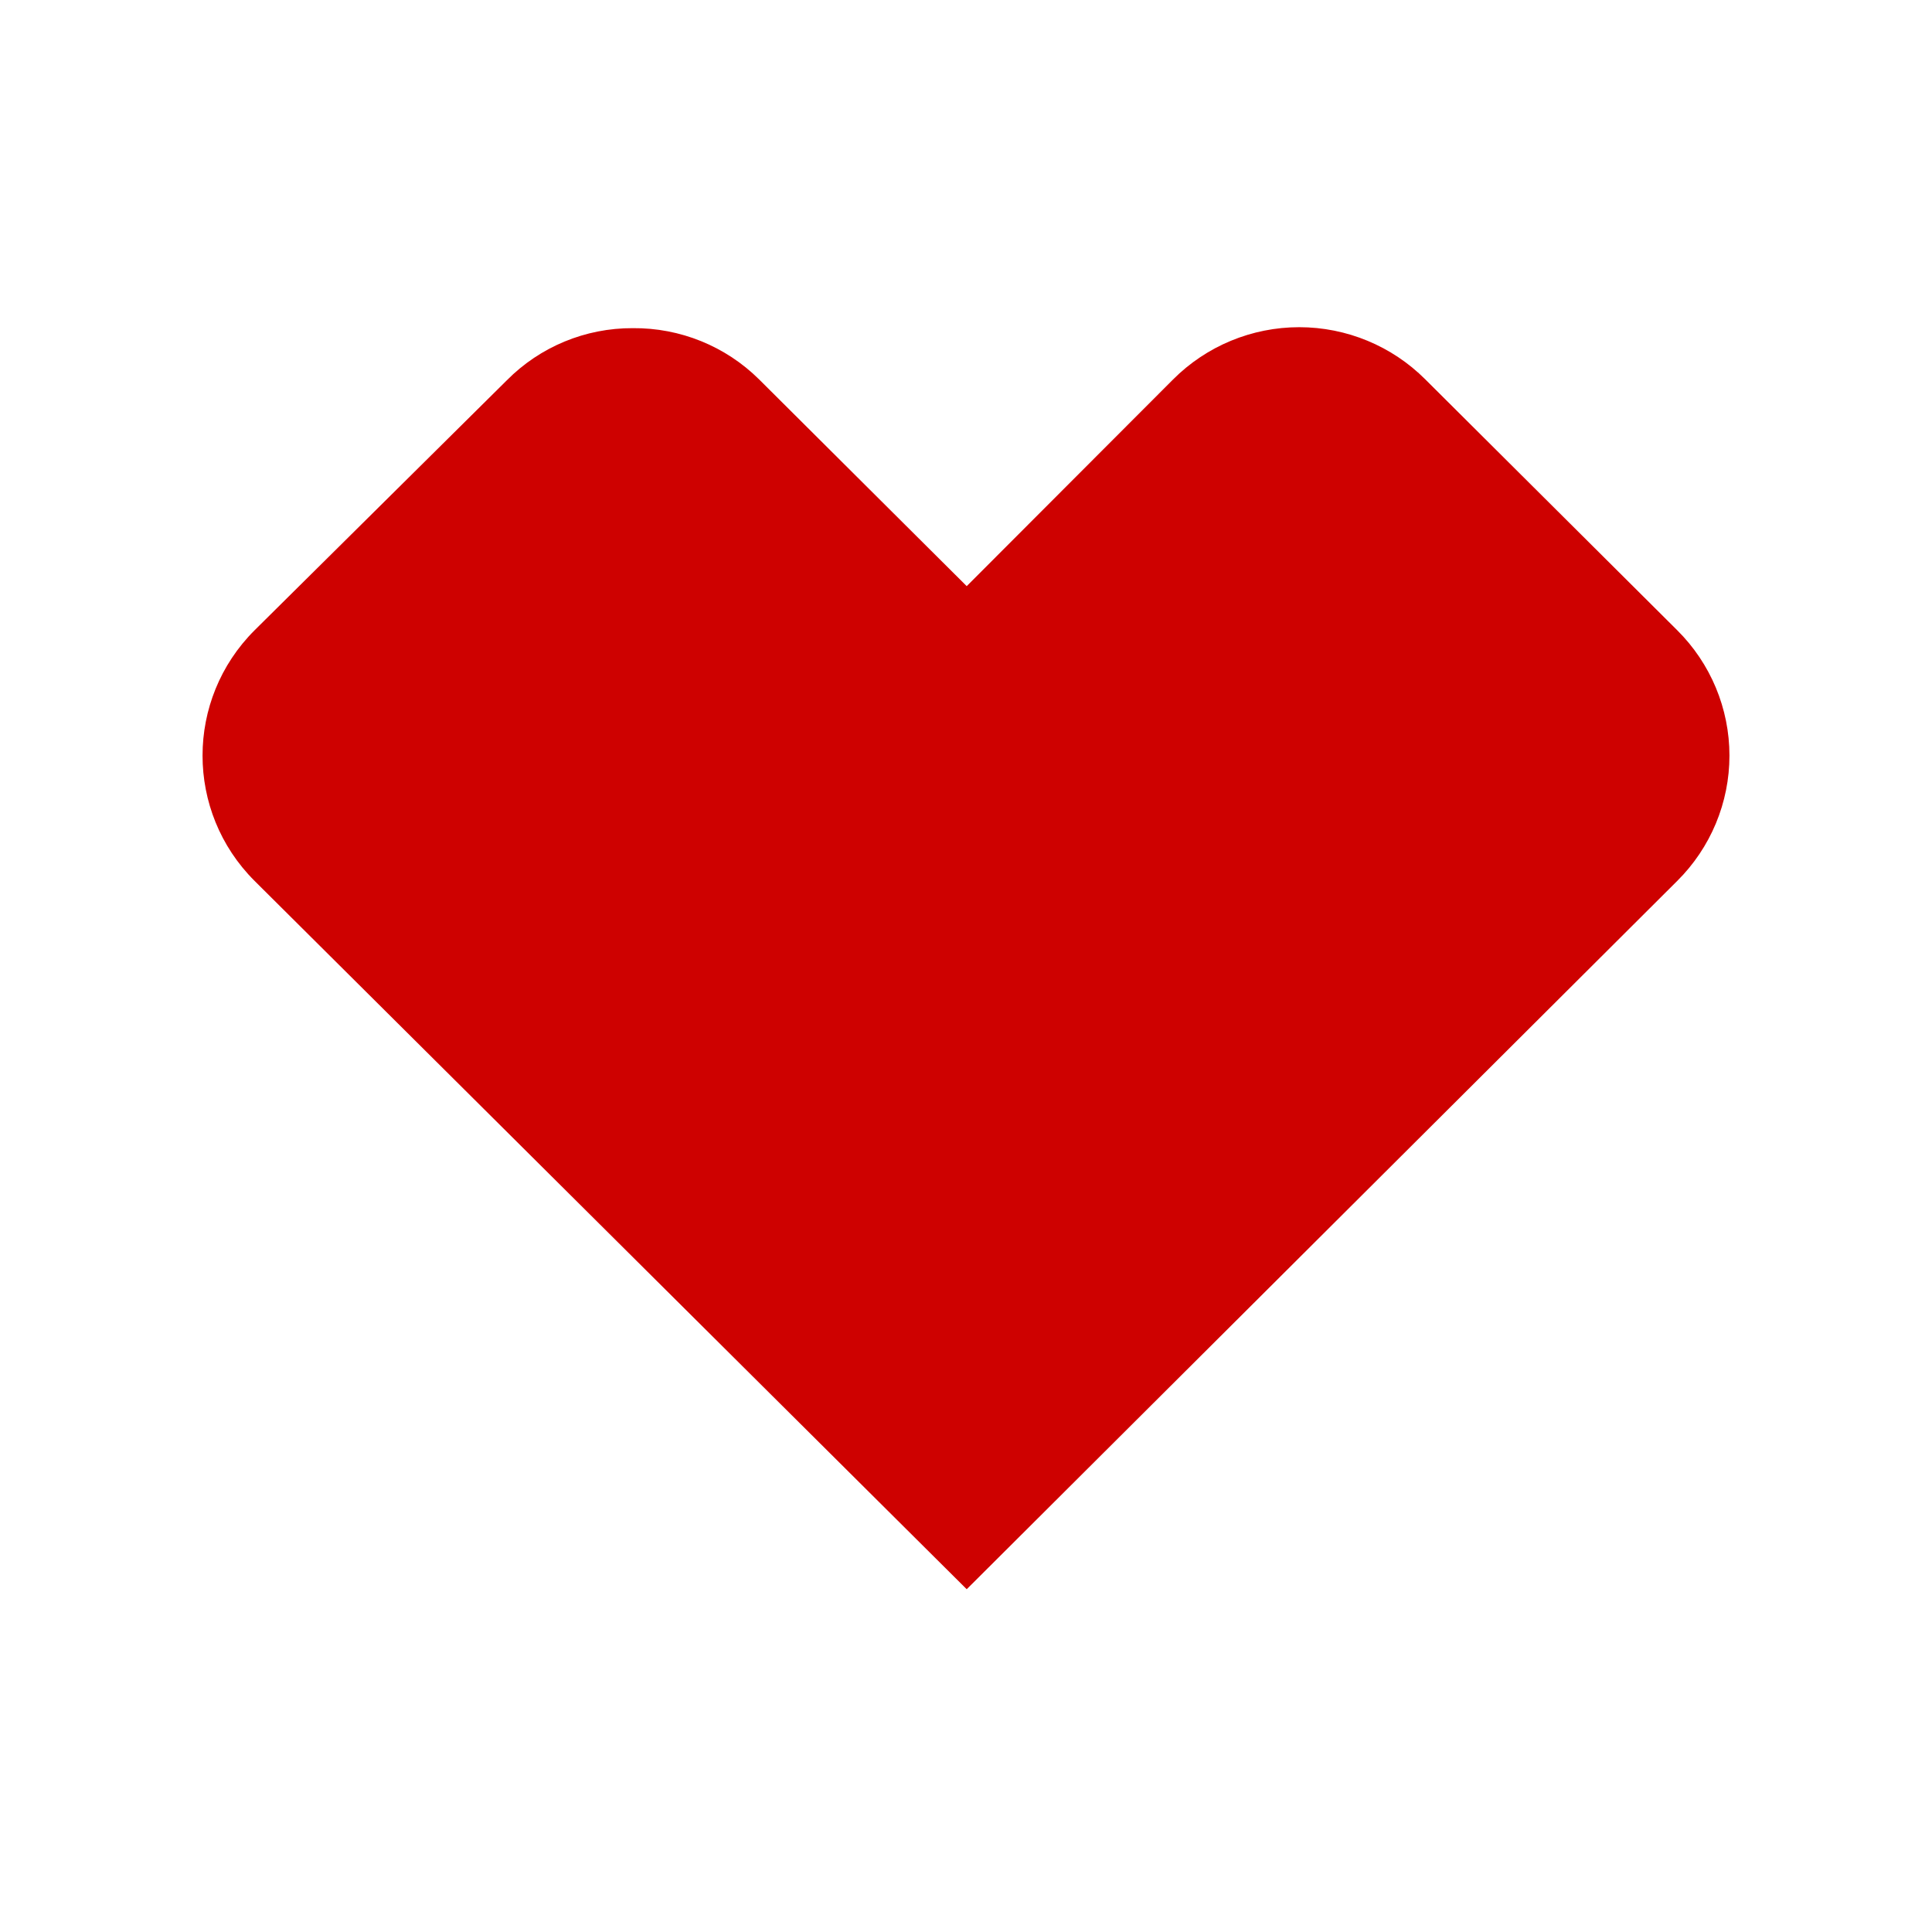 <svg width="124" height="124" viewBox="0 0 124 124" fill="none" xmlns="http://www.w3.org/2000/svg">
<path d="M40.615 21.062C37.579 21.048 34.666 22.253 32.533 24.405L16.344 40.448C11.885 44.895 11.885 52.097 16.344 56.543L62.046 102L107.645 56.543C109.793 54.411 111 51.516 111 48.496C111 45.476 109.793 42.58 107.645 40.448L91.482 24.353C89.34 22.207 86.426 21 83.387 21C80.348 21 77.434 22.207 75.292 24.353L62.046 37.62L48.723 24.353C46.572 22.219 43.651 21.034 40.615 21.062Z" fill="#CE0100"/>
</svg>

